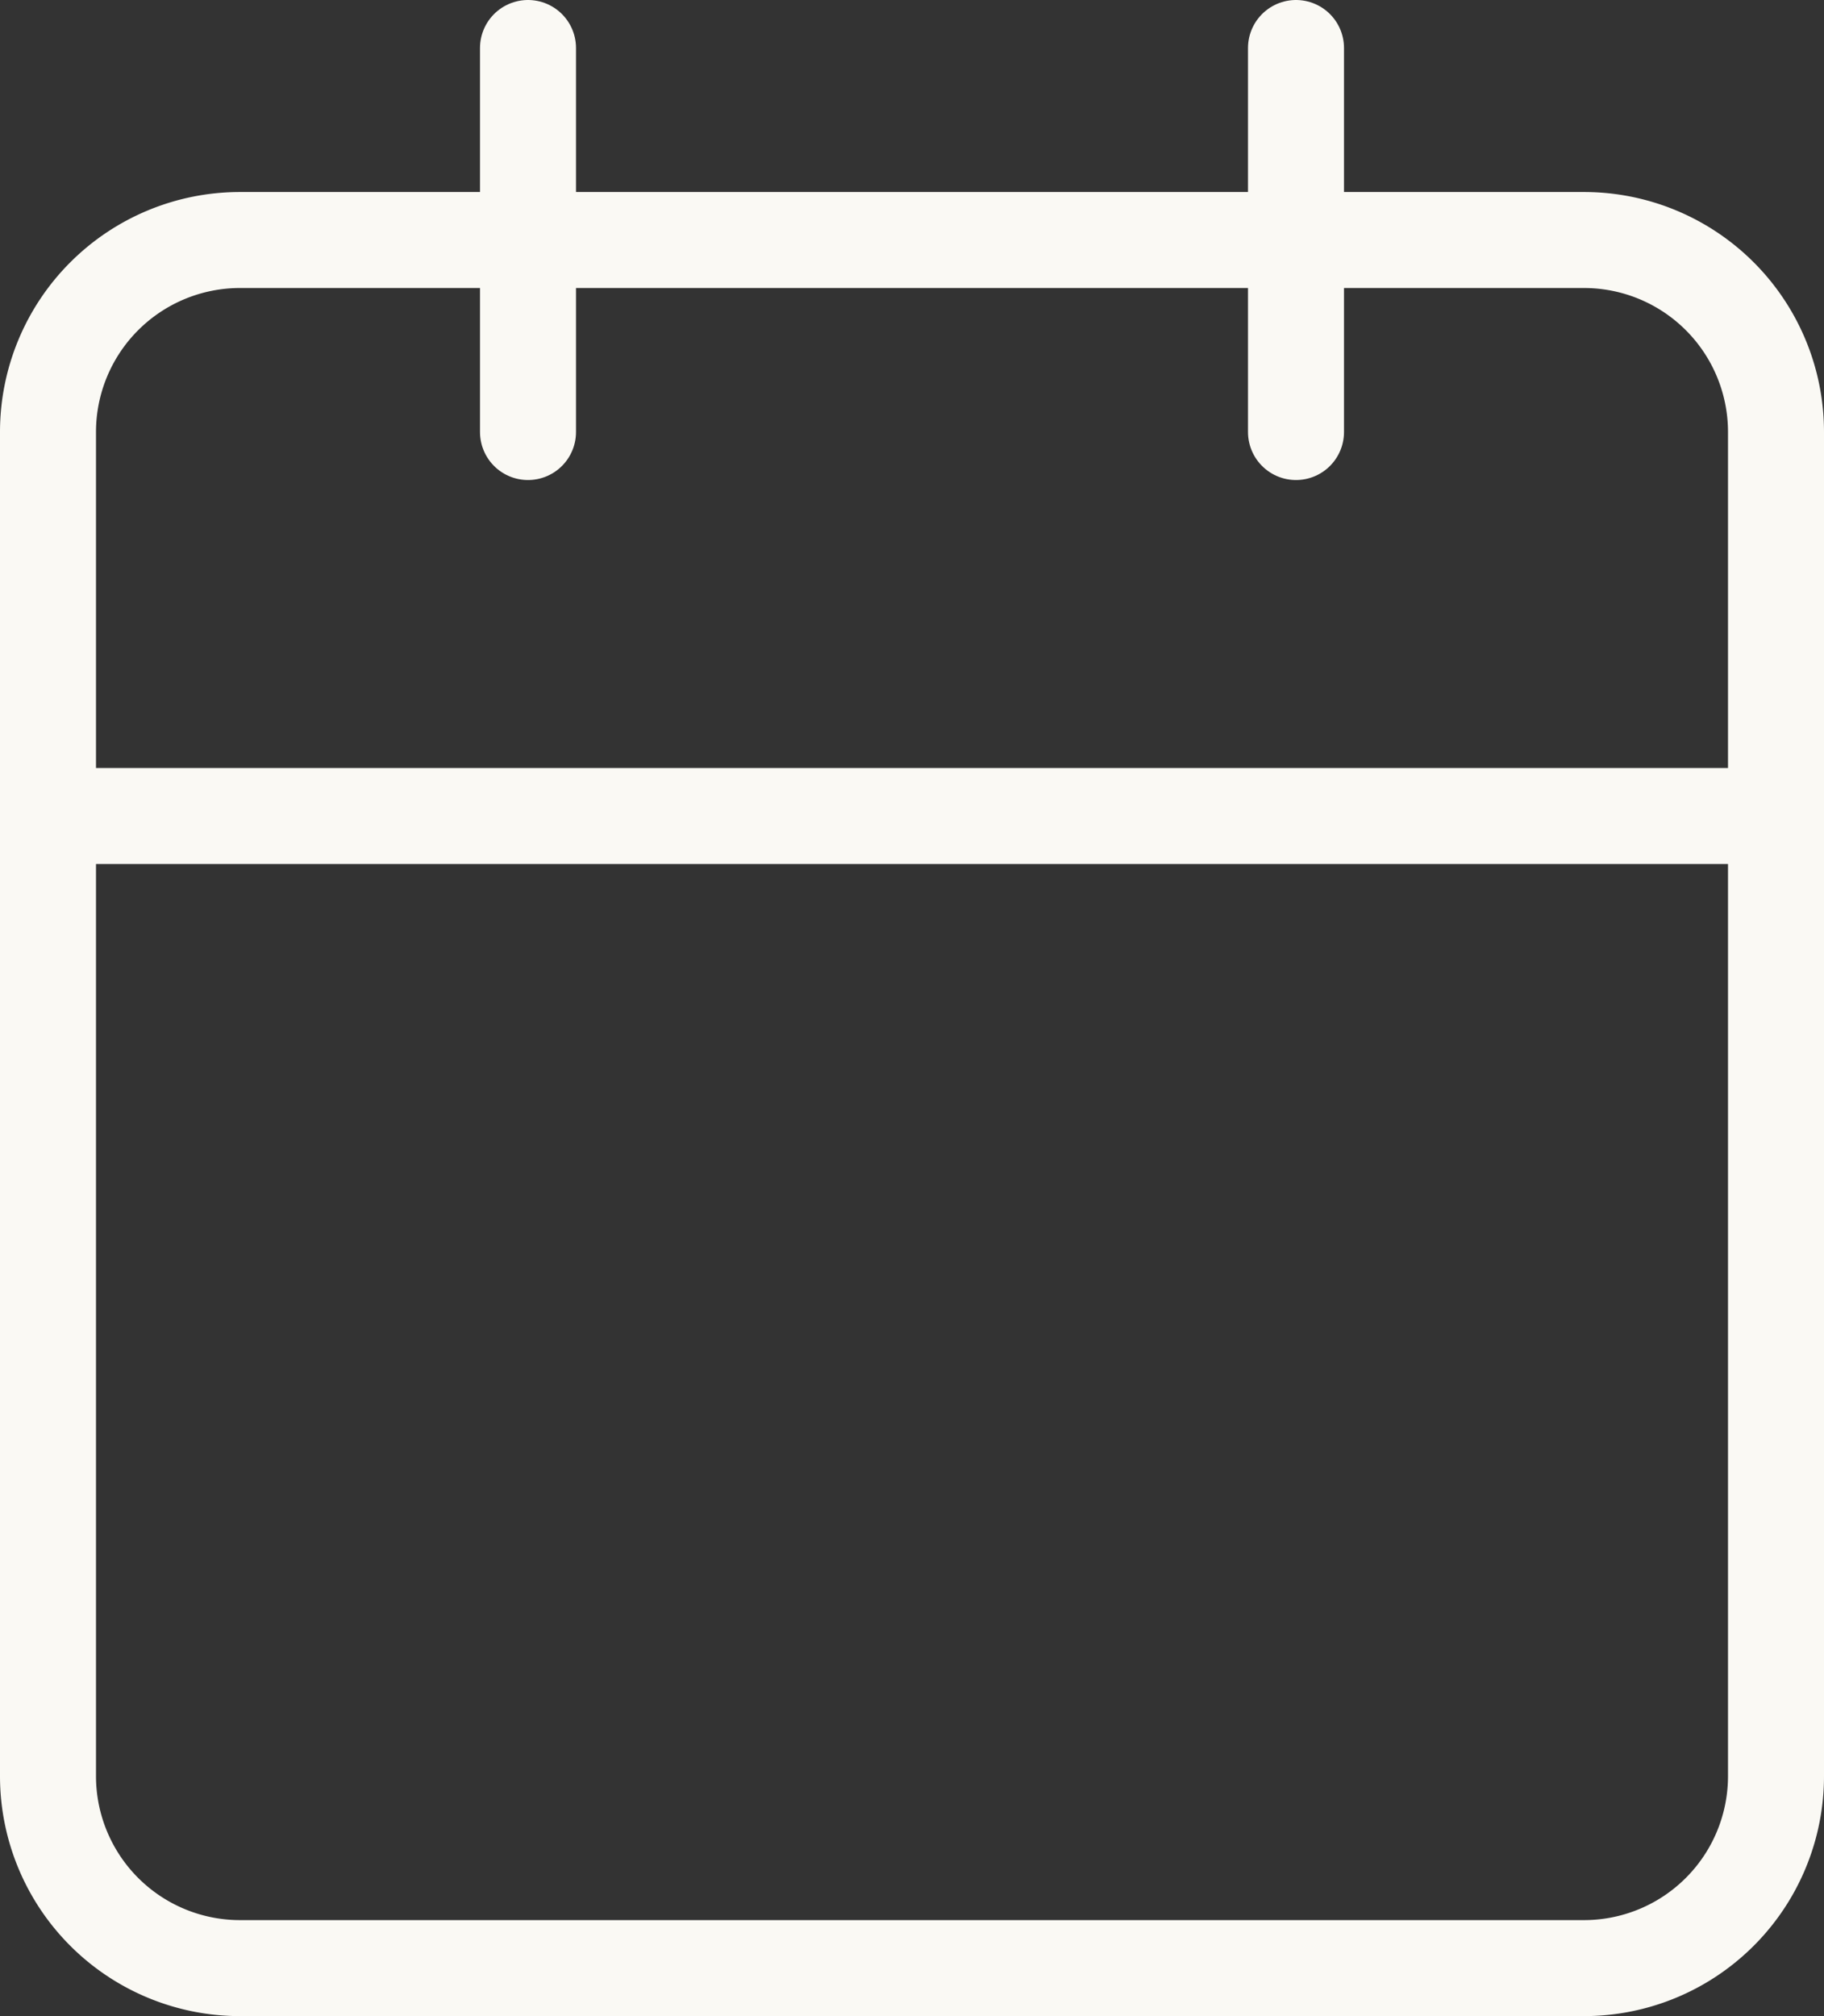 <svg xmlns="http://www.w3.org/2000/svg" width="19" height="21" viewBox="0 0 19 21">
  <rect x="0" y="0" width="19" height="21" fill="#333333" stroke="none"/>
  <g id="Icon_feather-calendar" data-name="Icon feather-calendar" transform="translate(-2.5 -1.5)">
    <path id="Path_102" data-name="Path 102" d="M5,4H19a2,2,0,0,1,2,2V20a2,2,0,0,1-2,2H5a2,2,0,0,1-2-2V6A2,2,0,0,1,5,4Z" fill="none" stroke="#faf9f4" stroke-linecap="round" stroke-linejoin="round" stroke-width="1"/>
    <path id="Path_103" data-name="Path 103" d="M16,2V6" fill="none" stroke="#faf9f4" stroke-linecap="round" stroke-linejoin="round" stroke-width="1"/>
    <path id="Path_104" data-name="Path 104" d="M8,2V6" fill="none" stroke="#faf9f4" stroke-linecap="round" stroke-linejoin="round" stroke-width="1"/>
    <path id="Path_105" data-name="Path 105" d="M3,10H21" fill="none" stroke="#faf9f4" stroke-linecap="round" stroke-linejoin="round" stroke-width="1"/>
  </g>
</svg>
